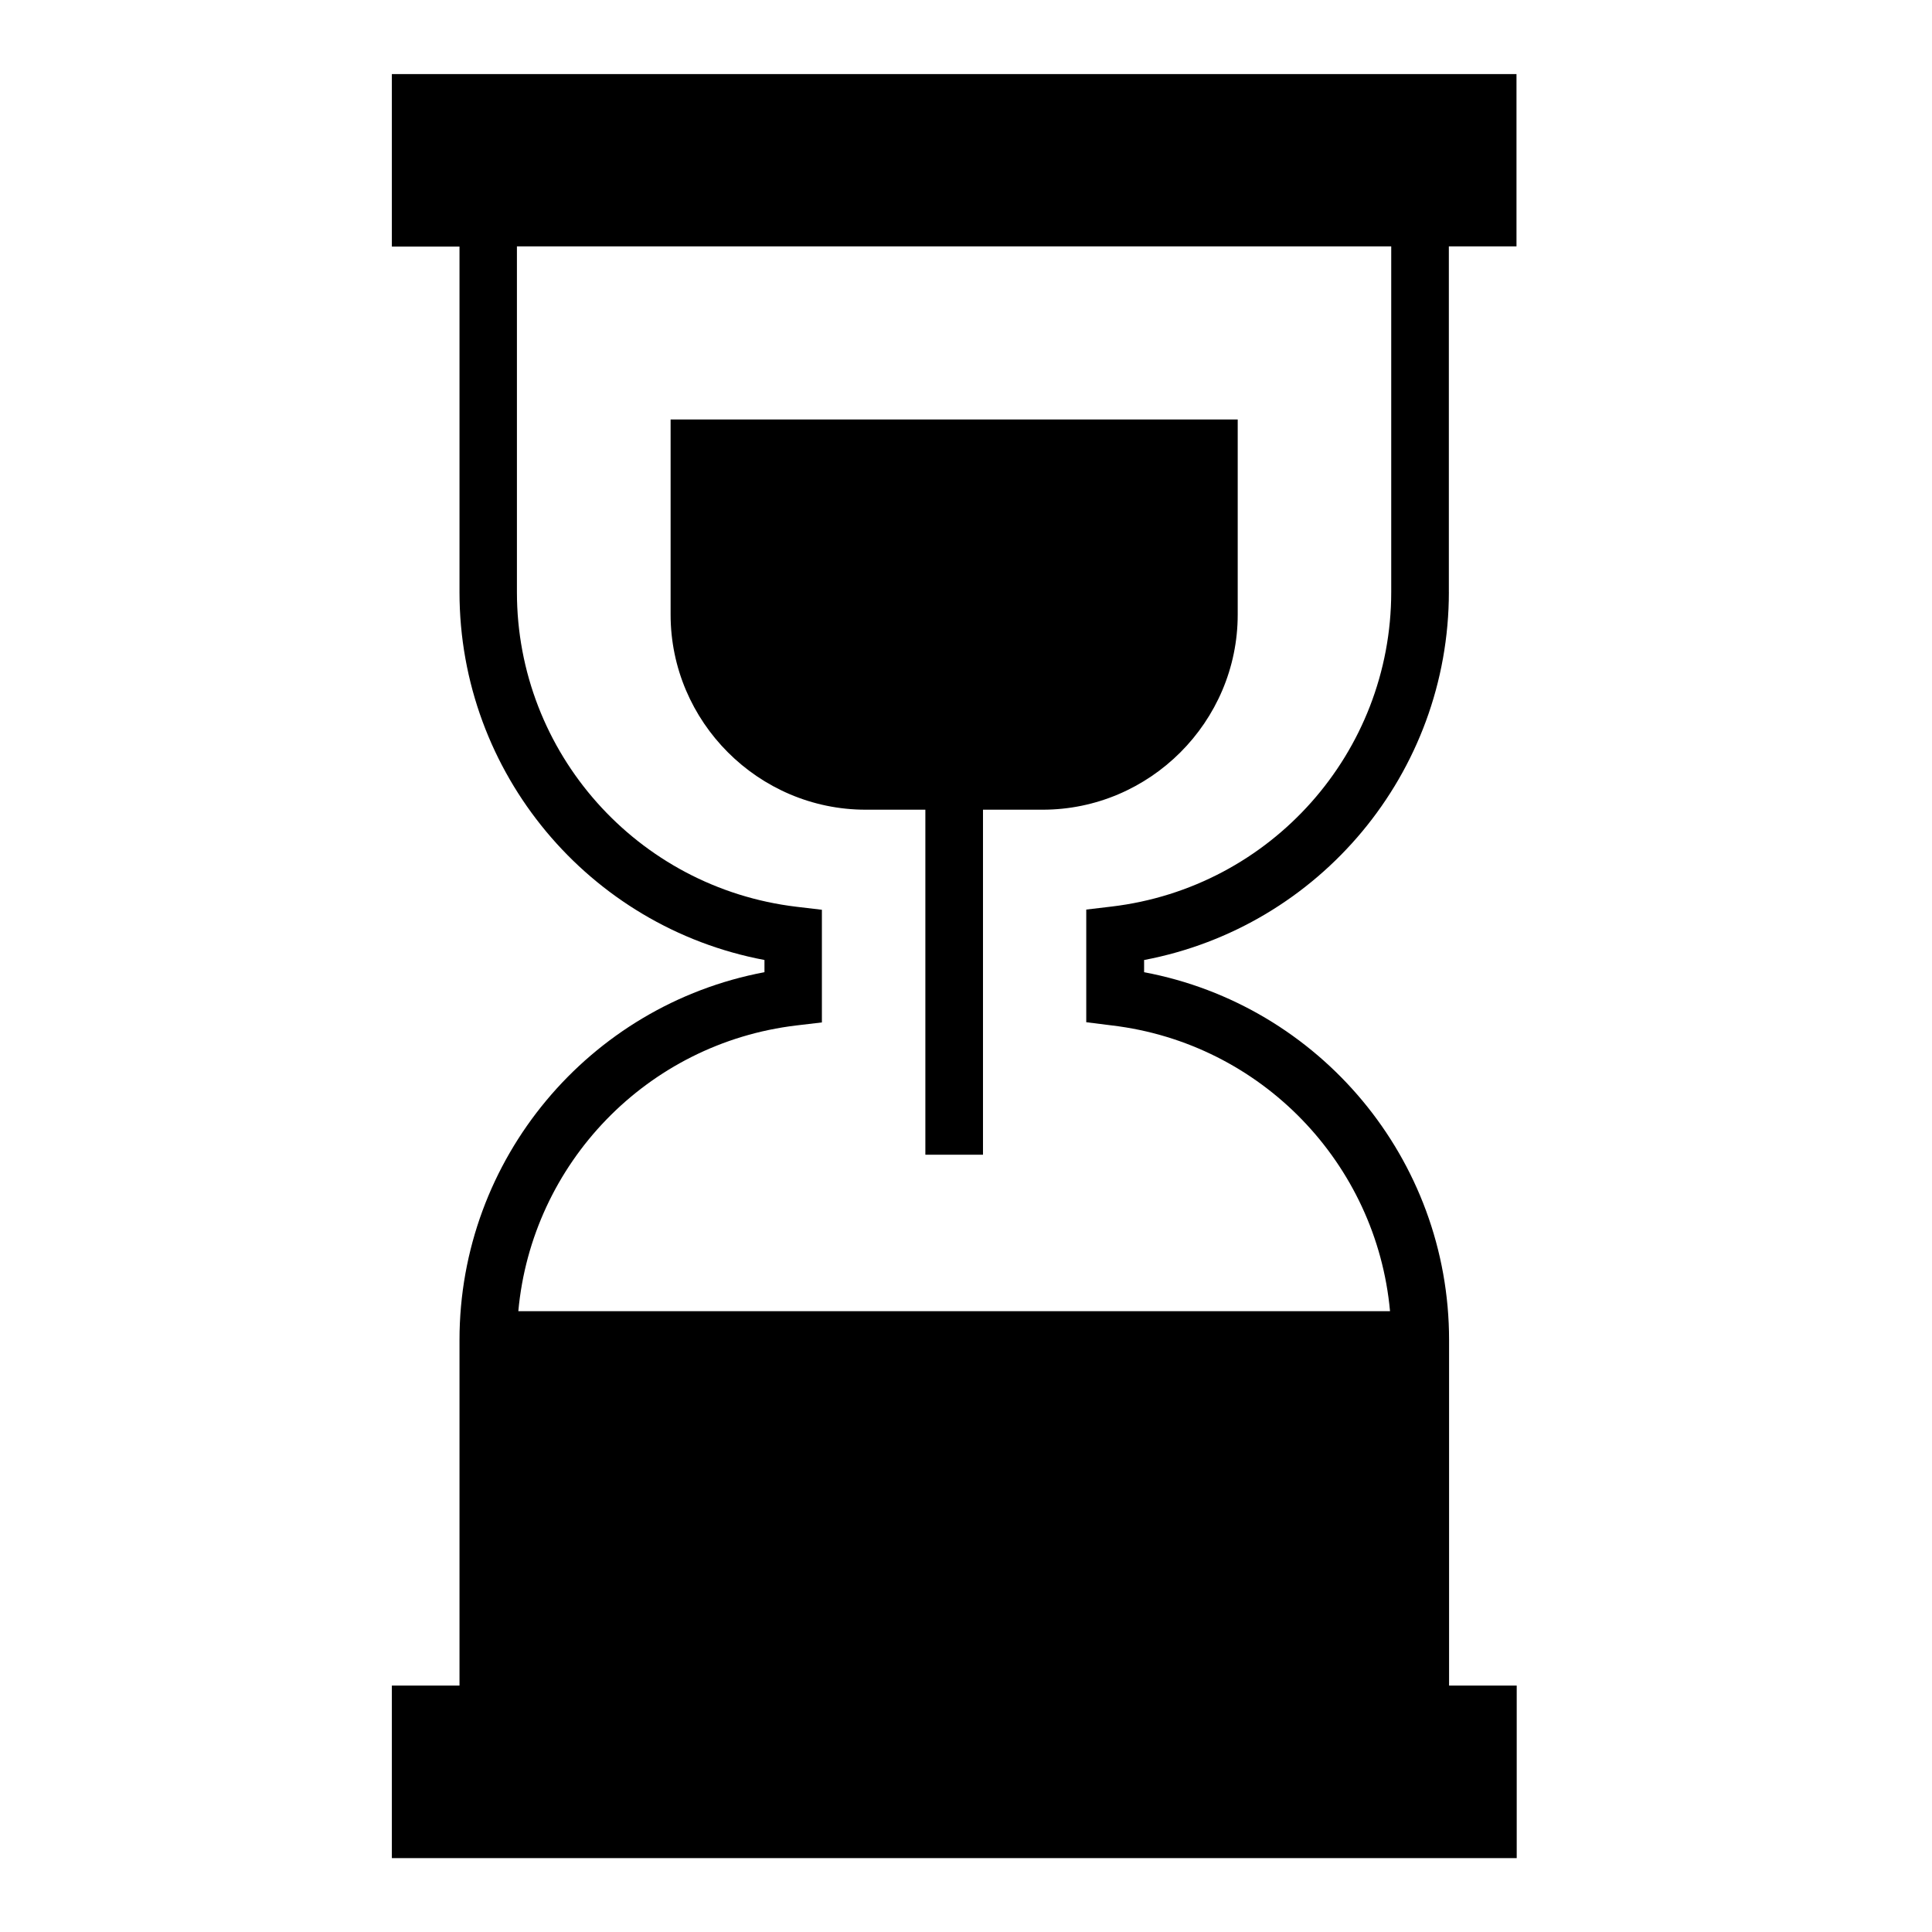 <?xml version="1.0" encoding="UTF-8"?>
<!-- Uploaded to: ICON Repo, www.iconrepo.com, Generator: ICON Repo Mixer Tools -->
<svg fill="#000000" width="800px" height="800px" version="1.1" viewBox="144 144 512 512" xmlns="http://www.w3.org/2000/svg">
 <path d="m527.96 300.88v-91.586h17.926v-45.66h-298.04v45.715h17.926v91.586c0 47.941 34.312 88.723 80.82 97.473v3.234c-46.508 8.75-80.82 49.531-80.82 97.473v91.586h-17.926v45.715h298.1v-45.715h-17.926v-91.582c0-47.941-34.312-88.723-80.82-97.473v-3.234c46.508-8.805 80.766-49.59 80.766-97.531zm-89.305 114.87c39.668 4.719 70.16 36.645 73.715 75.73h-231.01c3.555-39.086 34.047-71.012 73.715-75.73l6.734-0.797v-29.855l-6.734-0.797c-42.215-5.039-74.086-40.836-74.086-83.367v-91.641h231.7v91.586c0 42.531-31.82 78.328-74.086 83.367l-6.734 0.797v29.855zm-18.352-57.172h-46.879c-28.426 0-51.707-23.281-51.707-51.707v-51.707h150.29v51.707c0 28.426-23.281 51.707-51.707 51.707zm-31.074 0h15.273v91.43h-15.273z"/>
</svg>